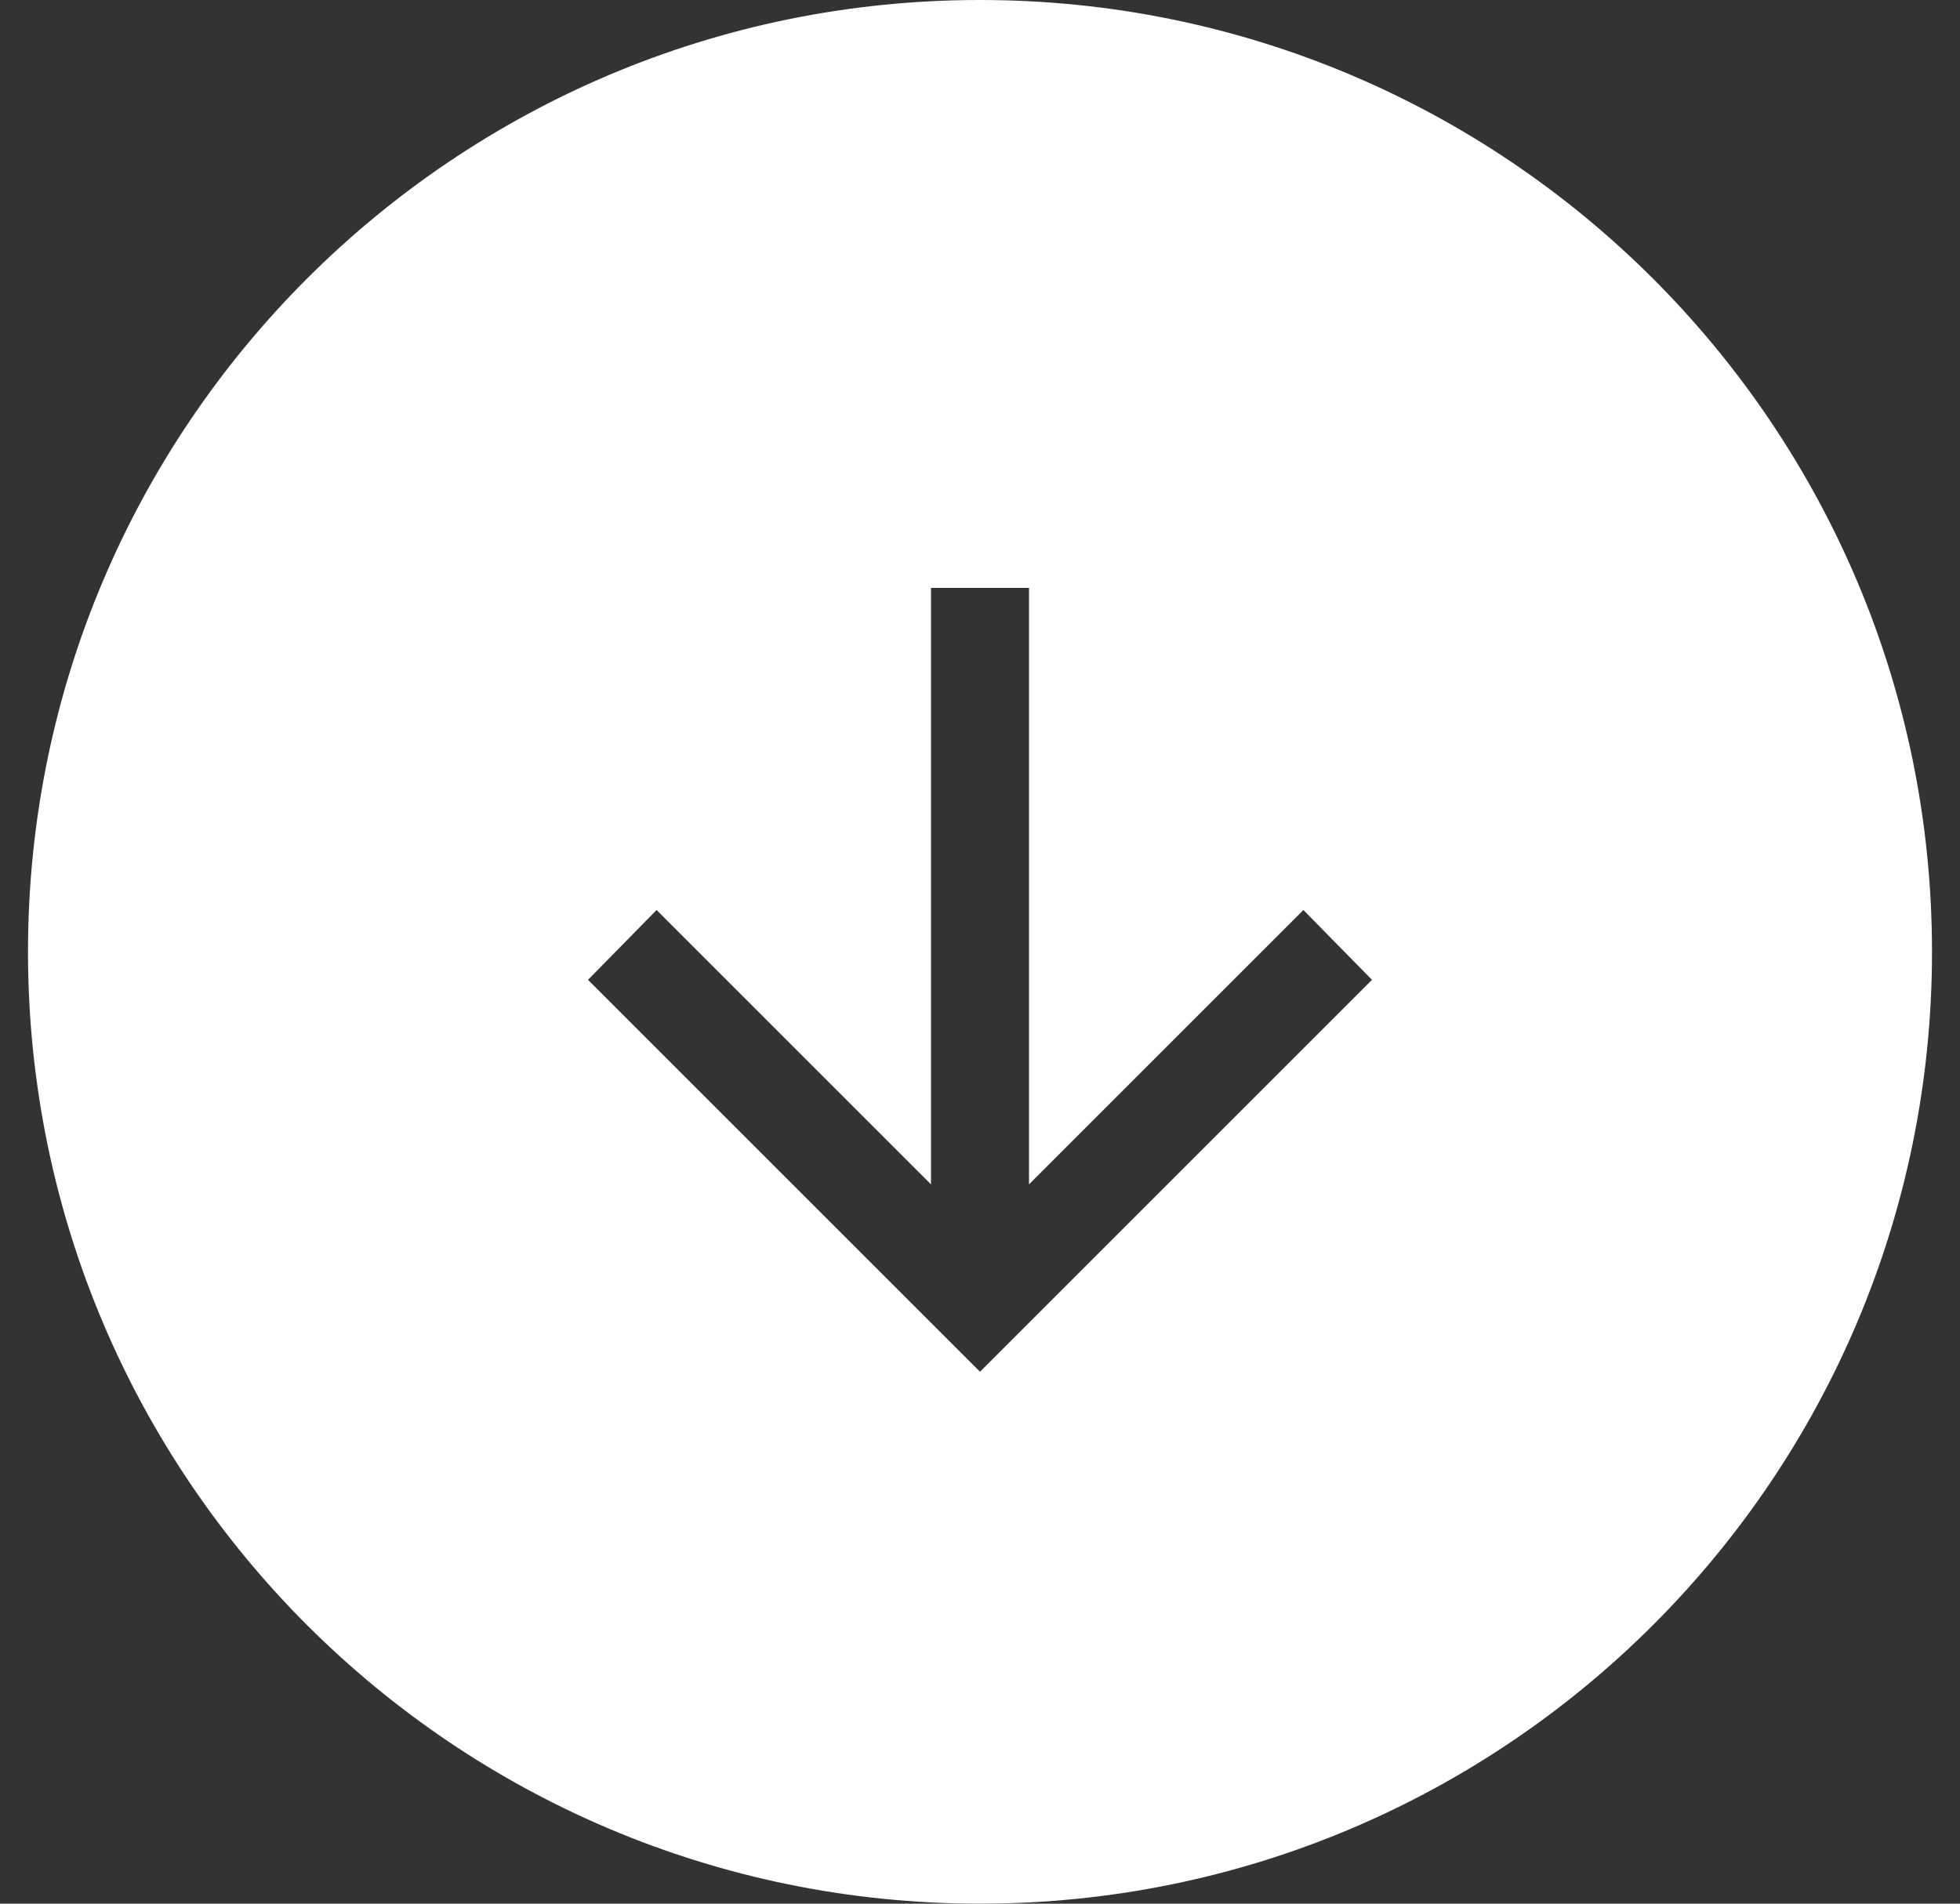 <svg width="35" height="34" viewBox="0 0 35 34" fill="none" xmlns="http://www.w3.org/2000/svg">
<rect x="0" y="0" width="35" height="34" fill="#333333" stroke="none"/>
<path fill-rule="evenodd" clip-rule="evenodd" d="M0.5 17C0.5 7.611 8.111 0 17.5 0C26.889 0 34.5 7.611 34.5 17C34.5 26.389 26.889 34 17.5 34C8.111 34 0.5 26.389 0.5 17ZM16.625 10.5V21.153L11.725 16.253L10.5 17.5L17.5 24.5L24.5 17.5L23.275 16.253L18.375 21.153V10.5H16.625Z" fill="white"/>
</svg>
